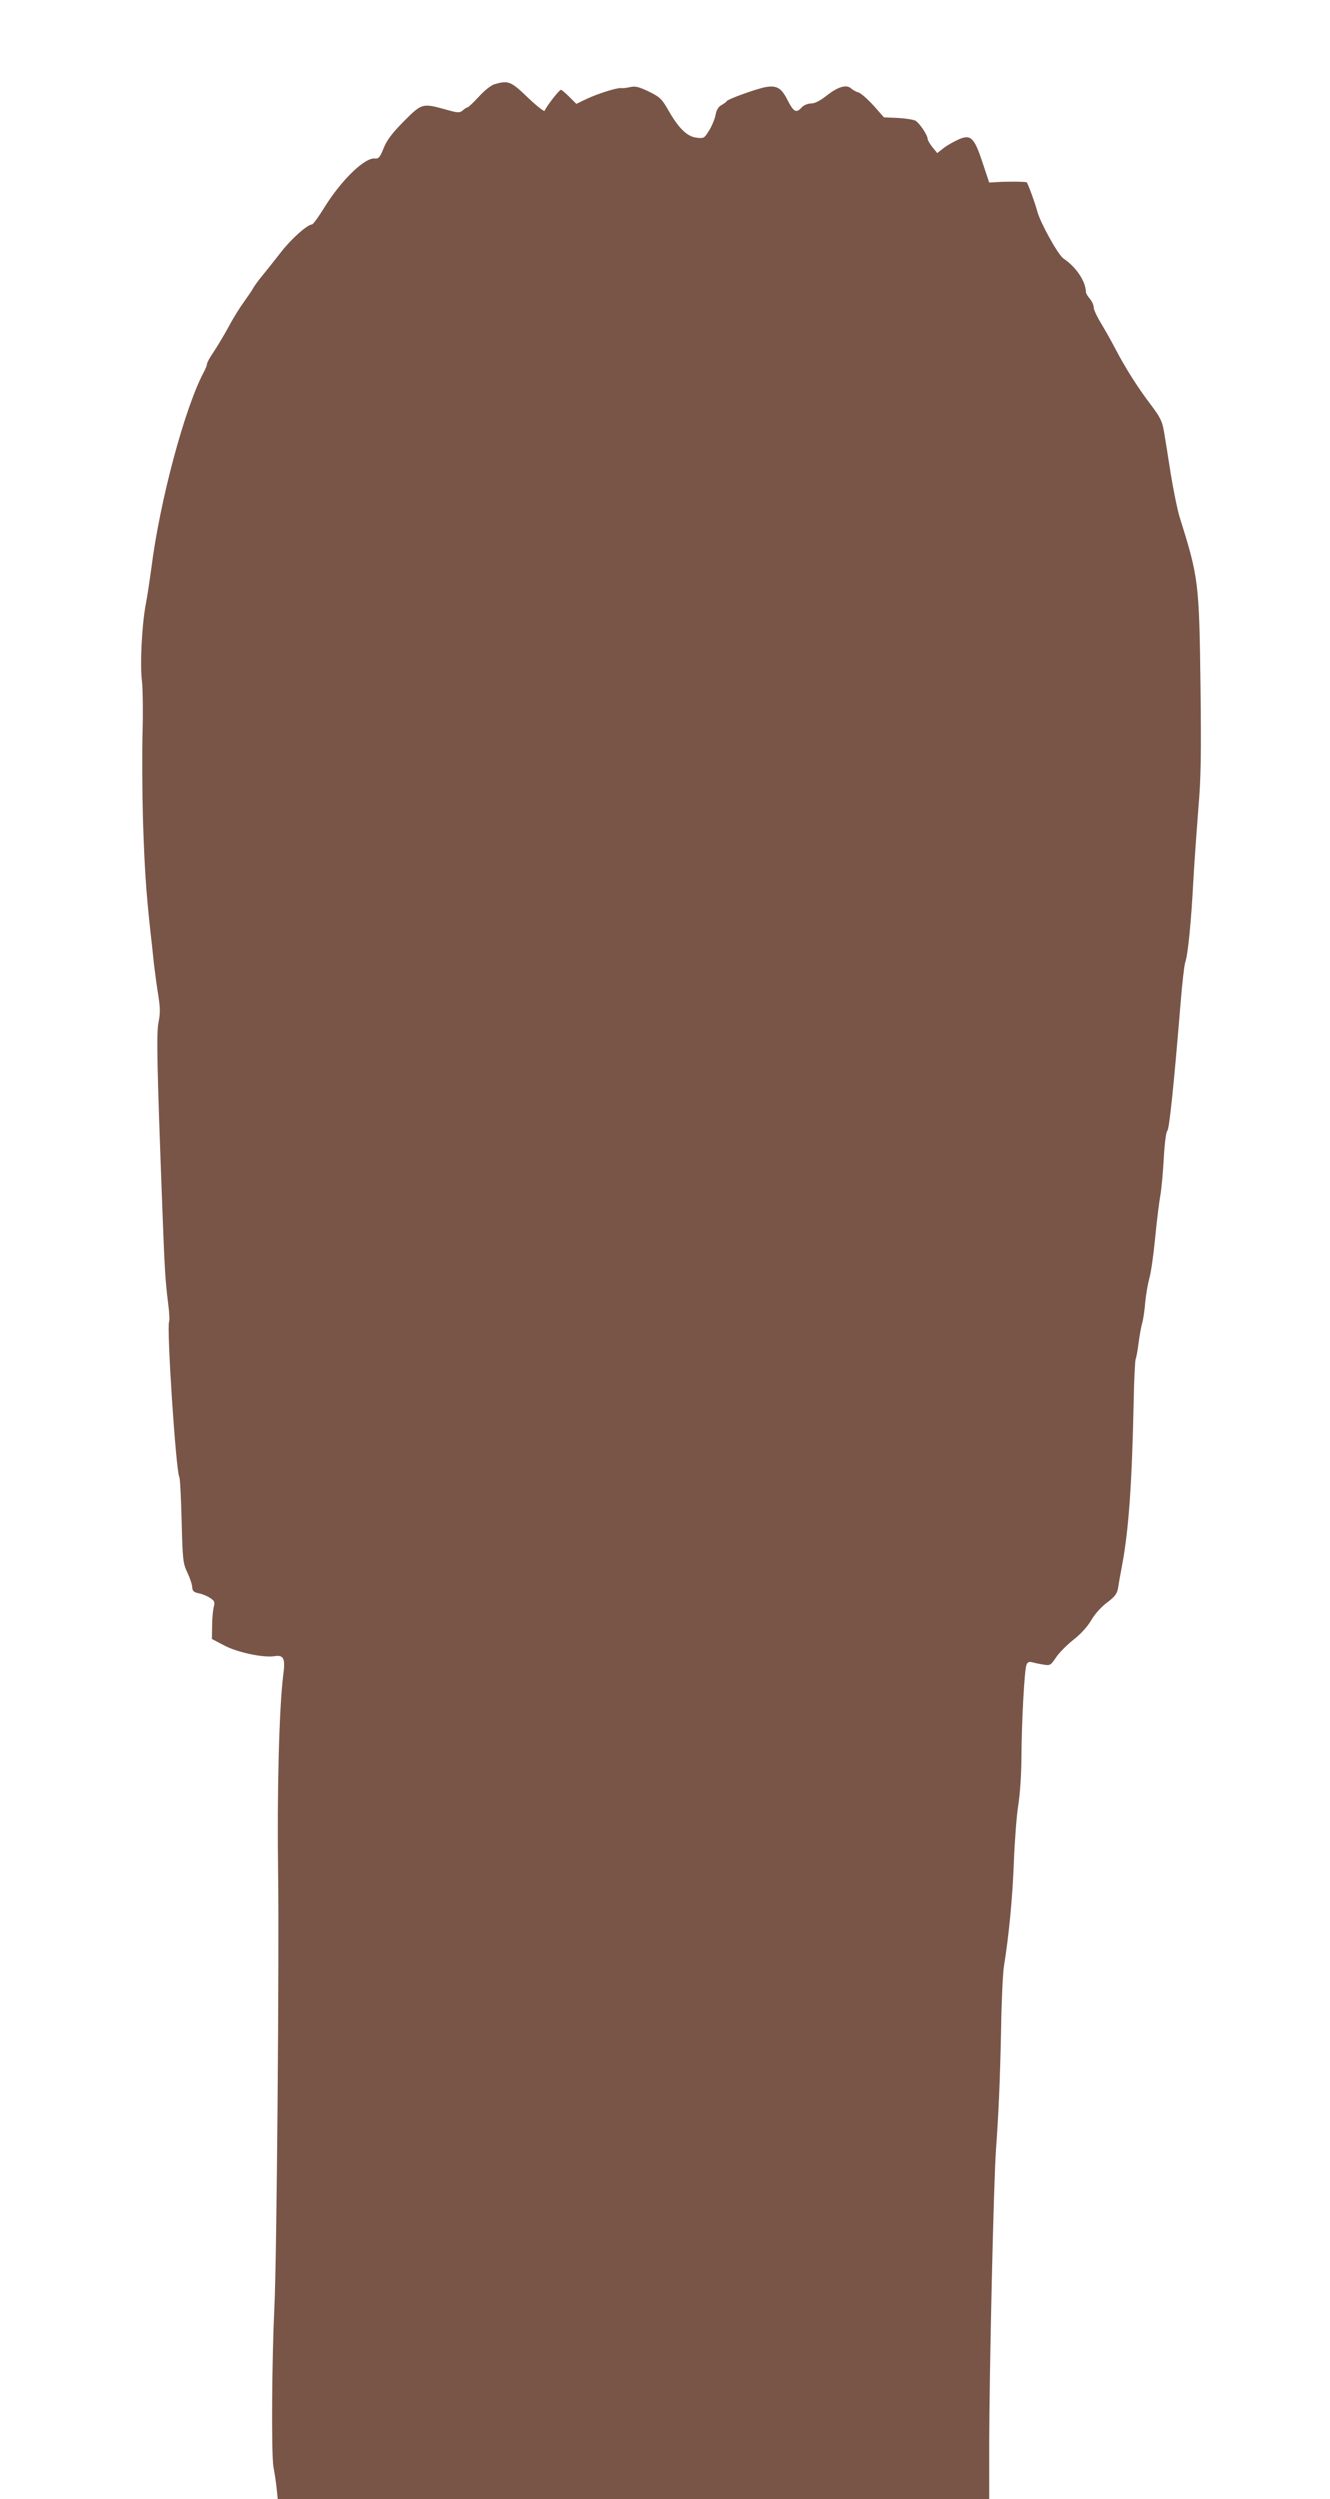<?xml version="1.0" standalone="no"?>
<!DOCTYPE svg PUBLIC "-//W3C//DTD SVG 20010904//EN"
 "http://www.w3.org/TR/2001/REC-SVG-20010904/DTD/svg10.dtd">
<svg version="1.0" xmlns="http://www.w3.org/2000/svg"
 width="681pt" height="1280pt" viewBox="0 0 681 1280"
 preserveAspectRatio="xMidYMid meet">
<g transform="translate(0,1280) scale(0.1,-0.1)"
fill="#795548" stroke="none">
<path d="M2533 12369 c-18 -5 -53 -33 -81 -64 -28 -30 -54 -55 -58 -55 -4 0
-15 -7 -24 -15 -16 -14 -25 -14 -91 5 -117 32 -119 31 -212 -62 -61 -62 -87
-97 -103 -138 -18 -45 -26 -54 -43 -52 -52 8 -174 -111 -261 -252 -29 -47 -57
-86 -63 -86 -23 0 -106 -74 -157 -140 -30 -39 -72 -91 -92 -116 -21 -25 -43
-55 -50 -67 -6 -12 -28 -44 -48 -72 -20 -27 -57 -86 -80 -130 -24 -44 -59
-102 -77 -129 -18 -26 -33 -53 -33 -60 0 -6 -7 -24 -16 -41 -98 -183 -226
-662 -269 -1005 -8 -58 -20 -142 -29 -187 -20 -108 -30 -311 -19 -393 4 -36 6
-150 3 -255 -3 -104 -2 -309 2 -455 8 -242 15 -356 38 -570 5 -41 13 -116 18
-166 6 -50 16 -124 23 -166 9 -58 10 -88 1 -132 -12 -58 -8 -226 19 -951 12
-319 15 -371 30 -492 6 -45 8 -86 5 -92 -14 -22 35 -769 52 -796 4 -5 9 -107
12 -225 5 -200 7 -218 29 -264 13 -27 24 -60 25 -74 1 -21 7 -27 33 -33 18 -3
44 -14 59 -24 23 -15 25 -21 18 -48 -4 -18 -8 -61 -8 -97 l-1 -65 63 -33 c67
-36 200 -64 258 -55 47 7 56 -11 44 -99 -21 -168 -32 -610 -26 -1018 6 -386
-7 -1991 -19 -2215 -13 -272 -16 -753 -5 -820 7 -38 15 -91 17 -117 l5 -48
1821 0 1822 0 0 288 c1 372 23 1348 35 1505 13 183 20 335 26 617 2 140 9 282
14 315 26 163 44 349 51 530 4 110 14 245 23 300 9 56 16 164 16 245 1 174 15
448 26 473 5 13 13 17 28 13 11 -3 37 -9 58 -12 34 -6 38 -4 64 35 15 23 55
64 89 91 39 30 74 69 93 102 18 31 51 68 81 90 40 30 51 45 56 75 3 21 12 72
20 113 35 187 51 419 60 853 2 108 7 201 10 206 3 5 10 43 15 83 5 40 14 87
19 104 5 17 12 64 15 105 4 41 14 97 22 126 8 28 21 121 29 205 8 84 20 180
26 213 6 33 14 120 18 193 4 76 12 137 18 140 10 7 33 229 68 654 8 102 19
197 24 210 13 35 30 202 41 413 6 105 18 273 26 375 13 148 15 271 11 620 -7
540 -9 559 -108 875 -10 33 -30 130 -44 215 -13 85 -29 184 -35 219 -9 54 -20
75 -69 140 -67 88 -129 187 -181 286 -20 39 -53 97 -73 130 -20 33 -37 69 -37
81 0 12 -9 31 -20 44 -11 13 -20 28 -20 34 0 54 -51 130 -115 172 -27 18 -120
186 -134 242 -9 36 -47 141 -54 148 -4 4 -106 5 -157 1 l-35 -2 -35 105 c-43
130 -61 145 -130 112 -25 -12 -58 -31 -73 -44 l-28 -22 -24 29 c-13 17 -24 35
-25 42 0 21 -42 83 -63 95 -12 6 -53 12 -91 14 l-70 3 -53 60 c-30 33 -64 63
-76 67 -12 3 -30 13 -39 21 -24 22 -68 9 -127 -38 -32 -25 -59 -39 -78 -39
-17 0 -38 -9 -48 -20 -28 -31 -41 -24 -72 36 -31 63 -56 78 -112 68 -49 -9
-193 -61 -200 -72 -3 -5 -16 -14 -28 -21 -14 -7 -25 -25 -29 -49 -4 -20 -18
-56 -33 -80 -25 -41 -28 -42 -66 -37 -48 6 -92 50 -145 144 -31 54 -42 65 -98
92 -50 24 -69 29 -95 23 -18 -4 -38 -7 -45 -5 -20 3 -117 -27 -177 -55 l-54
-26 -36 36 c-20 20 -39 36 -43 36 -9 0 -77 -88 -83 -107 -2 -7 -41 24 -86 67
-87 84 -100 89 -170 69z"/>
</g>
</svg>
